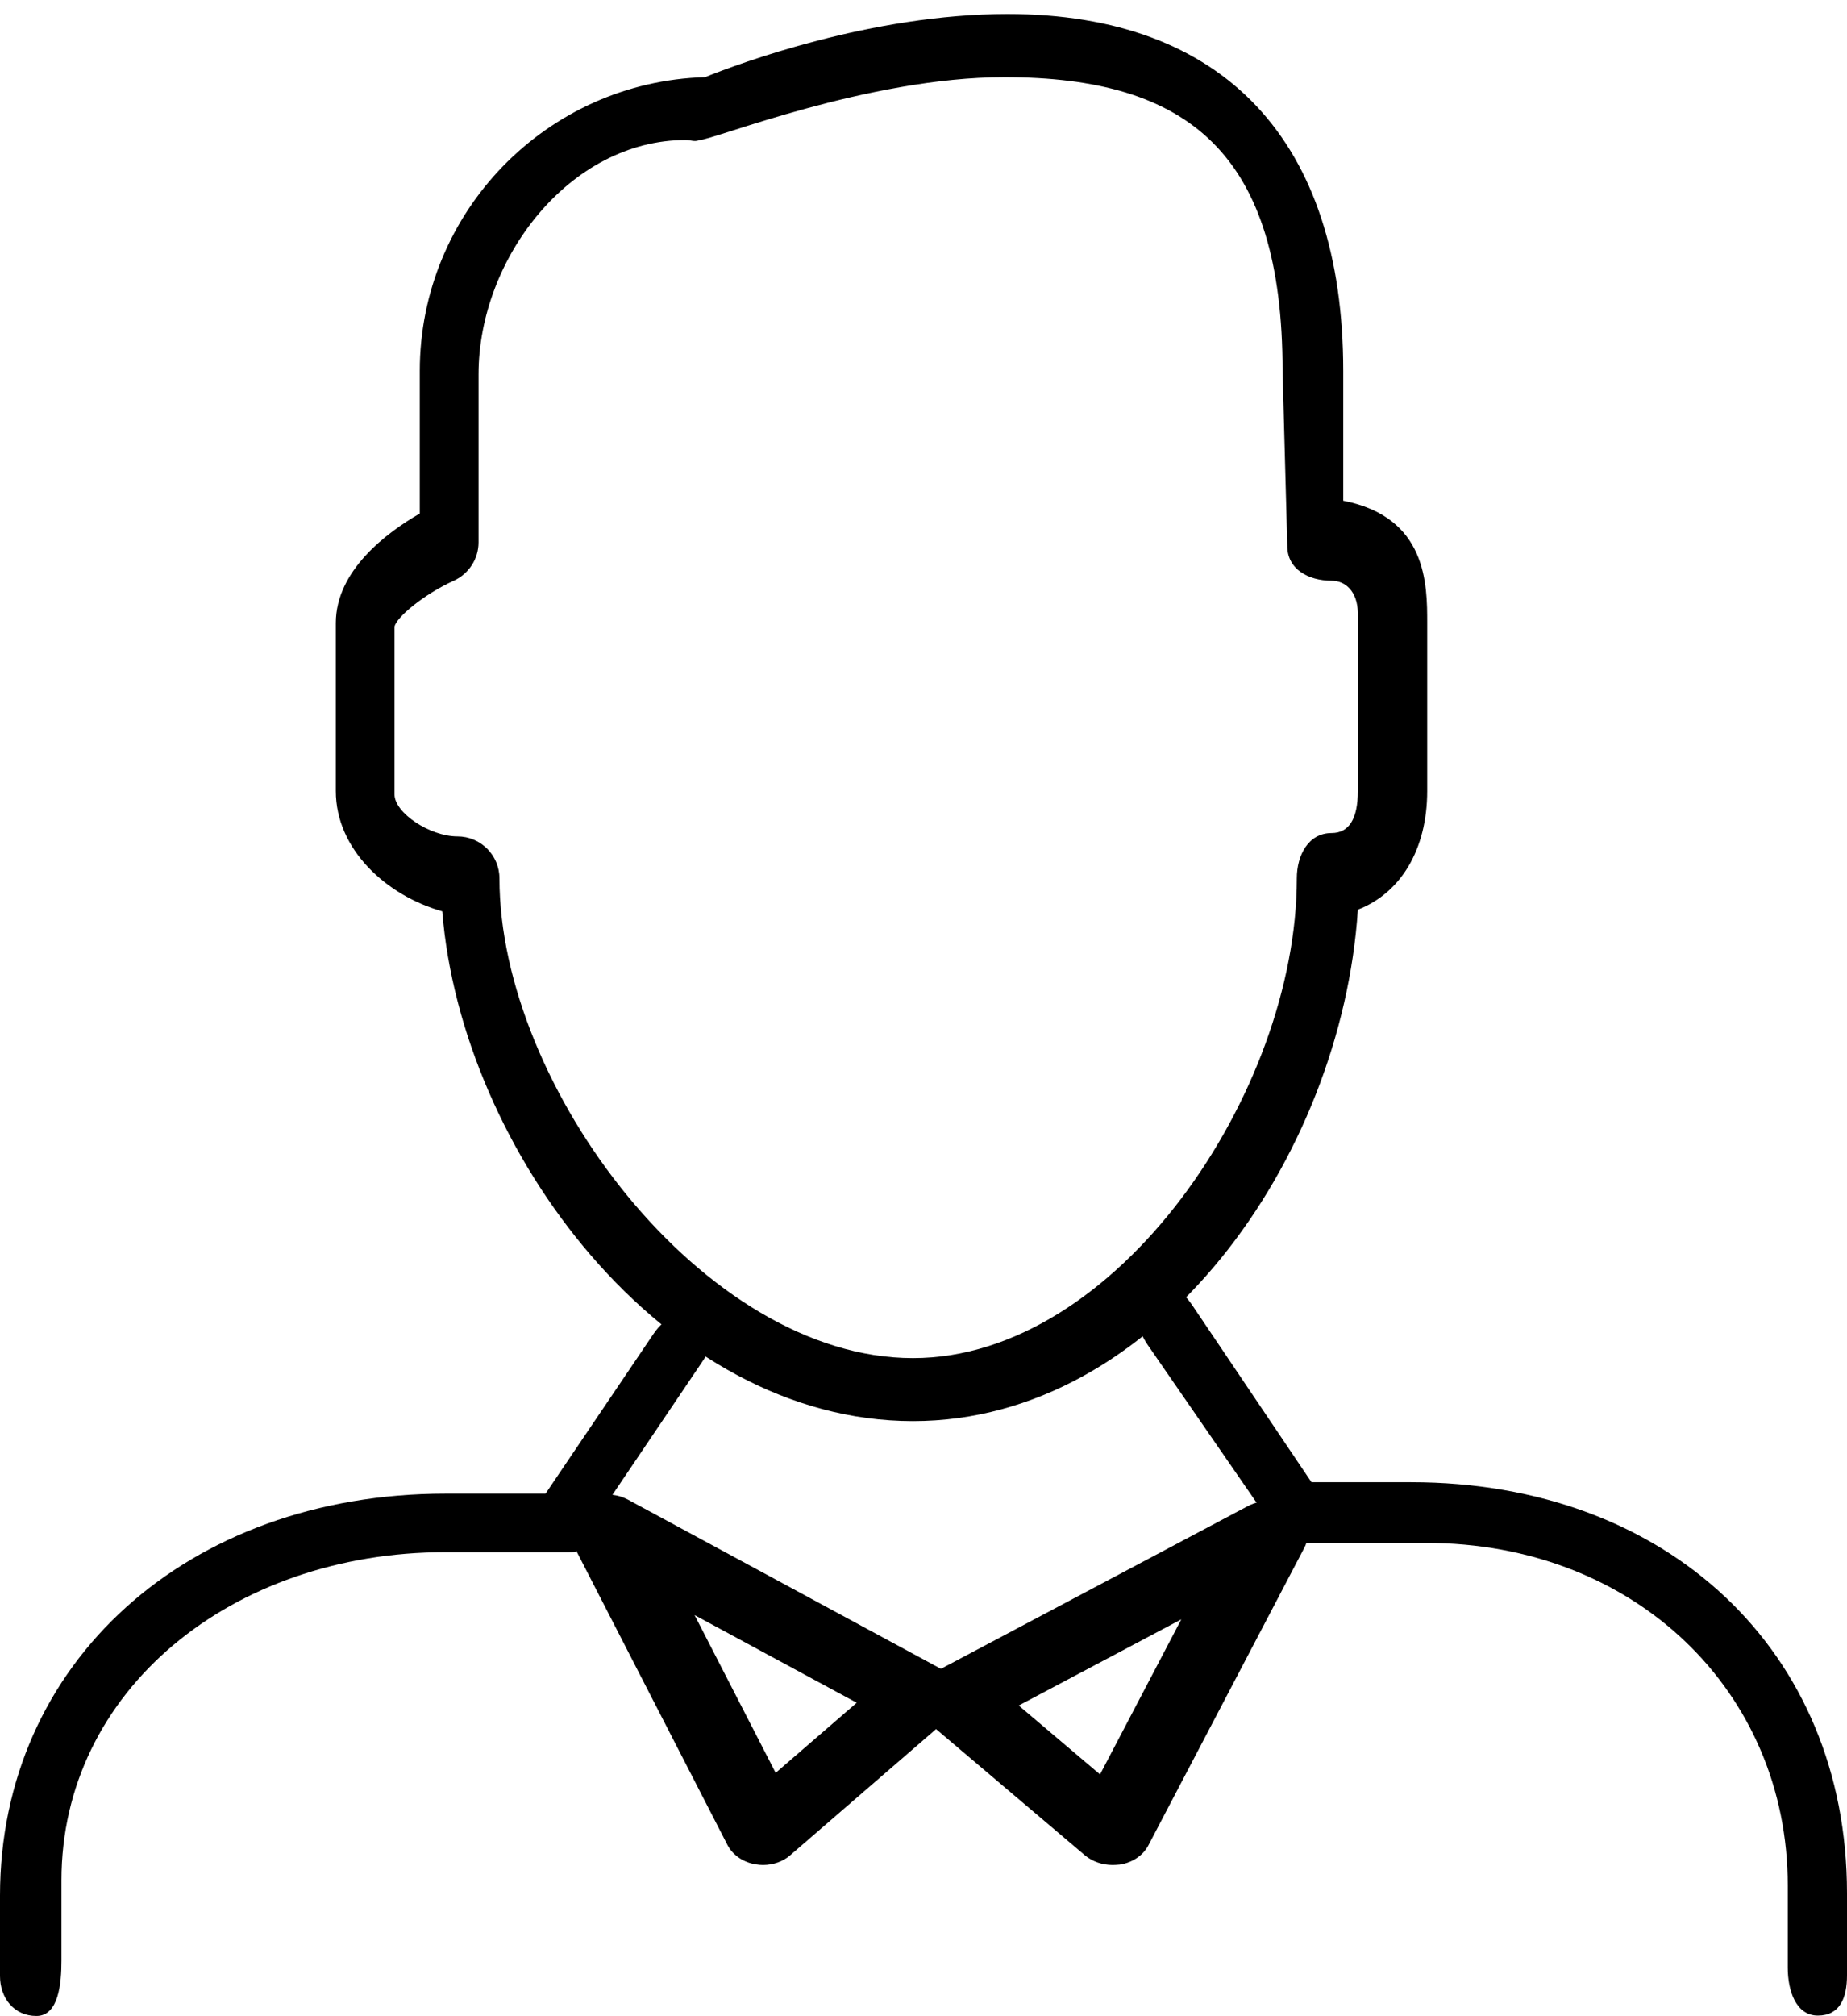 <?xml version="1.0" encoding="UTF-8"?> <svg xmlns="http://www.w3.org/2000/svg" width="66" height="72" viewBox="0 0 66 72" fill="none"> <g clip-path="url(#clip0)"> <path d="M32.624 50.749C23.729 50.749 16.482 41.089 15.804 32.545C13.803 31.981 12 30.331 12 28.249V22.25C12 20.375 13.815 19.022 15 18.338V13.25C15 7.562 19.544 2.918 25.19 2.756C26.396 2.273 31.148 0.5 35.999 0.5C43.739 0.5 47.999 5.03 47.999 13.25V17.882C50.999 18.467 50.999 20.875 50.999 22.25V28.249C50.999 30.337 50.051 31.894 48.521 32.485C47.945 41.35 41.339 50.749 32.624 50.749ZM35.887 2.756C31.021 2.756 25.472 5 25 5C24.811 5.078 24.704 5 24.5 5C20.366 5 17.1 9.233 17.1 13.37V19.369C17.1 19.957 16.752 20.494 16.215 20.738C15.147 21.221 14.157 22.049 14.097 22.381V28.369C14.097 29.029 15.357 29.869 16.347 29.869C17.175 29.869 17.847 30.541 17.847 31.369C17.847 38.797 25.151 48.5 32.624 48.5C39.911 48.5 46.34 38.998 46.34 31.369C46.34 30.541 46.754 29.749 47.582 29.749C48.203 29.749 48.521 29.245 48.521 28.249V21.868C48.5 21.119 48.081 20.738 47.582 20.738C46.757 20.738 46 20.328 46 19.5L45.831 13.25C45.831 5.5 42.5 2.756 35.887 2.756Z" fill="black"></path> <path d="M1.303 71.992C0.504 71.992 0 71.357 0 70.564V67.694C0 59.38 6.697 53.339 15.925 53.339H19.495L23.349 47.638C23.794 46.98 24.392 46.764 25.055 47.209C25.719 47.649 25.501 48.03 25.055 48.687L20.773 55.026C20.504 55.425 20.751 55.429 20.268 55.429H15.925C8.255 55.429 2.196 60.389 2.196 67.147V70.018C2.196 70.81 2.102 71.992 1.303 71.992Z" fill="black"></path> <path d="M64.959 71.978C64.168 71.978 63.883 71.077 63.883 70.267V67.332C63.883 60.42 58.437 55.099 50.954 55.099H46.64C46.166 55.099 45.725 54.861 45.455 54.462L41.012 48.028C40.563 47.359 40.52 46.798 41.175 46.343C41.834 45.889 42.174 45.966 42.622 46.638L46.864 52.931H50.419C59.59 52.931 66 58.968 66 67.606V70.541C66 71.343 65.75 71.978 64.959 71.978Z" fill="black"></path> <path d="M27.267 66.601C27.183 66.601 27.097 66.594 27.013 66.579C26.562 66.51 26.181 66.247 25.995 65.886L20.429 55.062C20.181 54.578 20.326 54.008 20.788 53.664C21.253 53.313 21.92 53.277 22.438 53.553L33.57 59.567C33.929 59.762 34.166 60.087 34.213 60.45C34.263 60.809 34.115 61.179 33.815 61.431L28.249 66.243C27.987 66.476 27.631 66.601 27.267 66.601V66.601ZM24.82 57.676L27.717 63.31L30.614 60.806L24.82 57.676V57.676Z" fill="black"></path> <path d="M39.757 66.601C39.391 66.601 39.034 66.478 38.769 66.256L33.189 61.527C32.888 61.278 32.74 60.914 32.79 60.562C32.837 60.205 33.077 59.886 33.435 59.694L44.595 53.782C45.117 53.508 45.786 53.546 46.252 53.891C46.715 54.236 46.861 54.79 46.612 55.265L41.032 65.906C40.845 66.261 40.463 66.519 40.011 66.587C39.93 66.594 39.841 66.601 39.757 66.601V66.601ZM36.403 60.905L39.308 63.366L42.212 57.828L36.403 60.905Z" fill="black"></path> </g> <defs> <clipPath id="clip0"> <rect width="66" height="72" fill="white"></rect> </clipPath> </defs> </svg> 